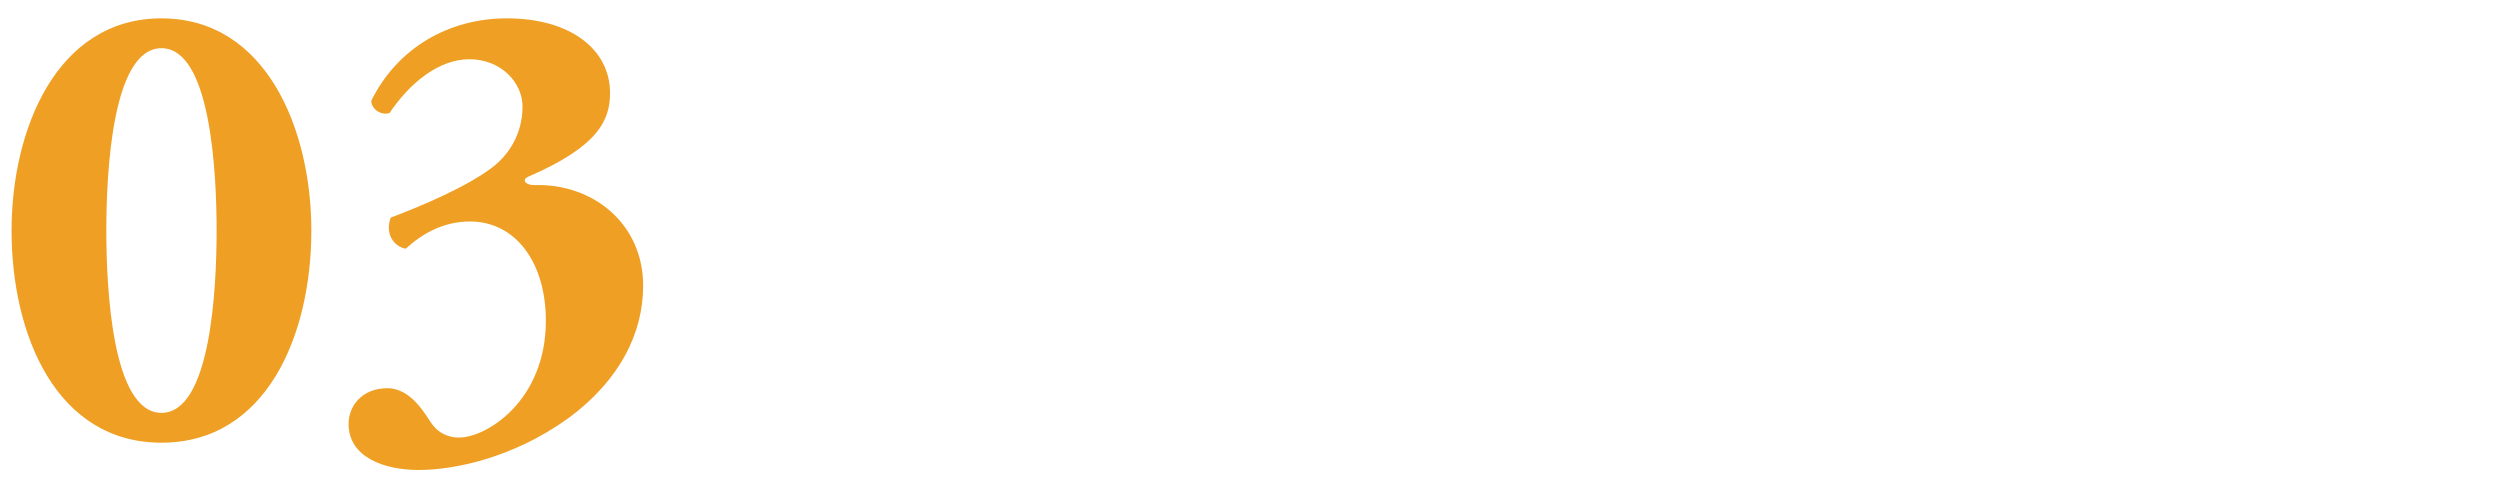 <?xml version="1.0" encoding="UTF-8"?>
<svg id="_レイヤー_2" data-name="レイヤー_2" xmlns="http://www.w3.org/2000/svg" xmlns:xlink="http://www.w3.org/1999/xlink" viewBox="0 0 104 20">
  <defs>
    <style>
      .cls-1 {
        fill: none;
      }

      .cls-2 {
        fill: #ef9f23;
      }

      .cls-3 {
        clip-path: url(#clippath);
      }
    </style>
    <clipPath id="clippath">
      <rect class="cls-1" width="104" height="20"/>
    </clipPath>
  </defs>
  <g id="_スライス" data-name="スライス">
    <g class="cls-3">
      <g>
        <path class="cls-2" d="M12.952,9.59c0,4.346-1.862,8.826-6.235,8.826S.481,13.936.481,9.59C.481,5.406,2.344.764,6.717.764s6.235,4.643,6.235,8.826ZM6.717,17.175c2.052,0,2.294-5.183,2.294-7.585s-.243-7.585-2.294-7.585-2.294,5.183-2.294,7.585.243,7.585,2.294,7.585Z"/>
        <path class="cls-2" d="M16.201,4.704c-.378.108-.756-.188-.756-.513,1.08-2.187,3.212-3.428,5.641-3.428,2.646,0,4.292,1.295,4.292,3.104,0,1.107-.459,2.213-3.401,3.482-.297.135-.108.351.243.351,2.43-.081,4.535,1.593,4.535,4.185,0,1.943-.945,3.914-3.104,5.506-2.321,1.674-4.778,2.16-6.235,2.16s-2.915-.541-2.915-1.917c0-.729.54-1.485,1.62-1.485.972,0,1.565,1.08,1.809,1.432.324.485.783.621,1.161.621,1.161,0,3.617-1.539,3.617-4.859,0-2.402-1.242-4.13-3.158-4.13-1.106,0-1.997.513-2.672,1.134-.54-.107-.864-.675-.621-1.296,1.08-.405,3.266-1.296,4.346-2.187.486-.404,1.134-1.215,1.134-2.43,0-.998-.891-1.97-2.213-1.97-1.295,0-2.51,1.025-3.32,2.24Z"/>
      </g>
    </g>
  </g>
</svg>